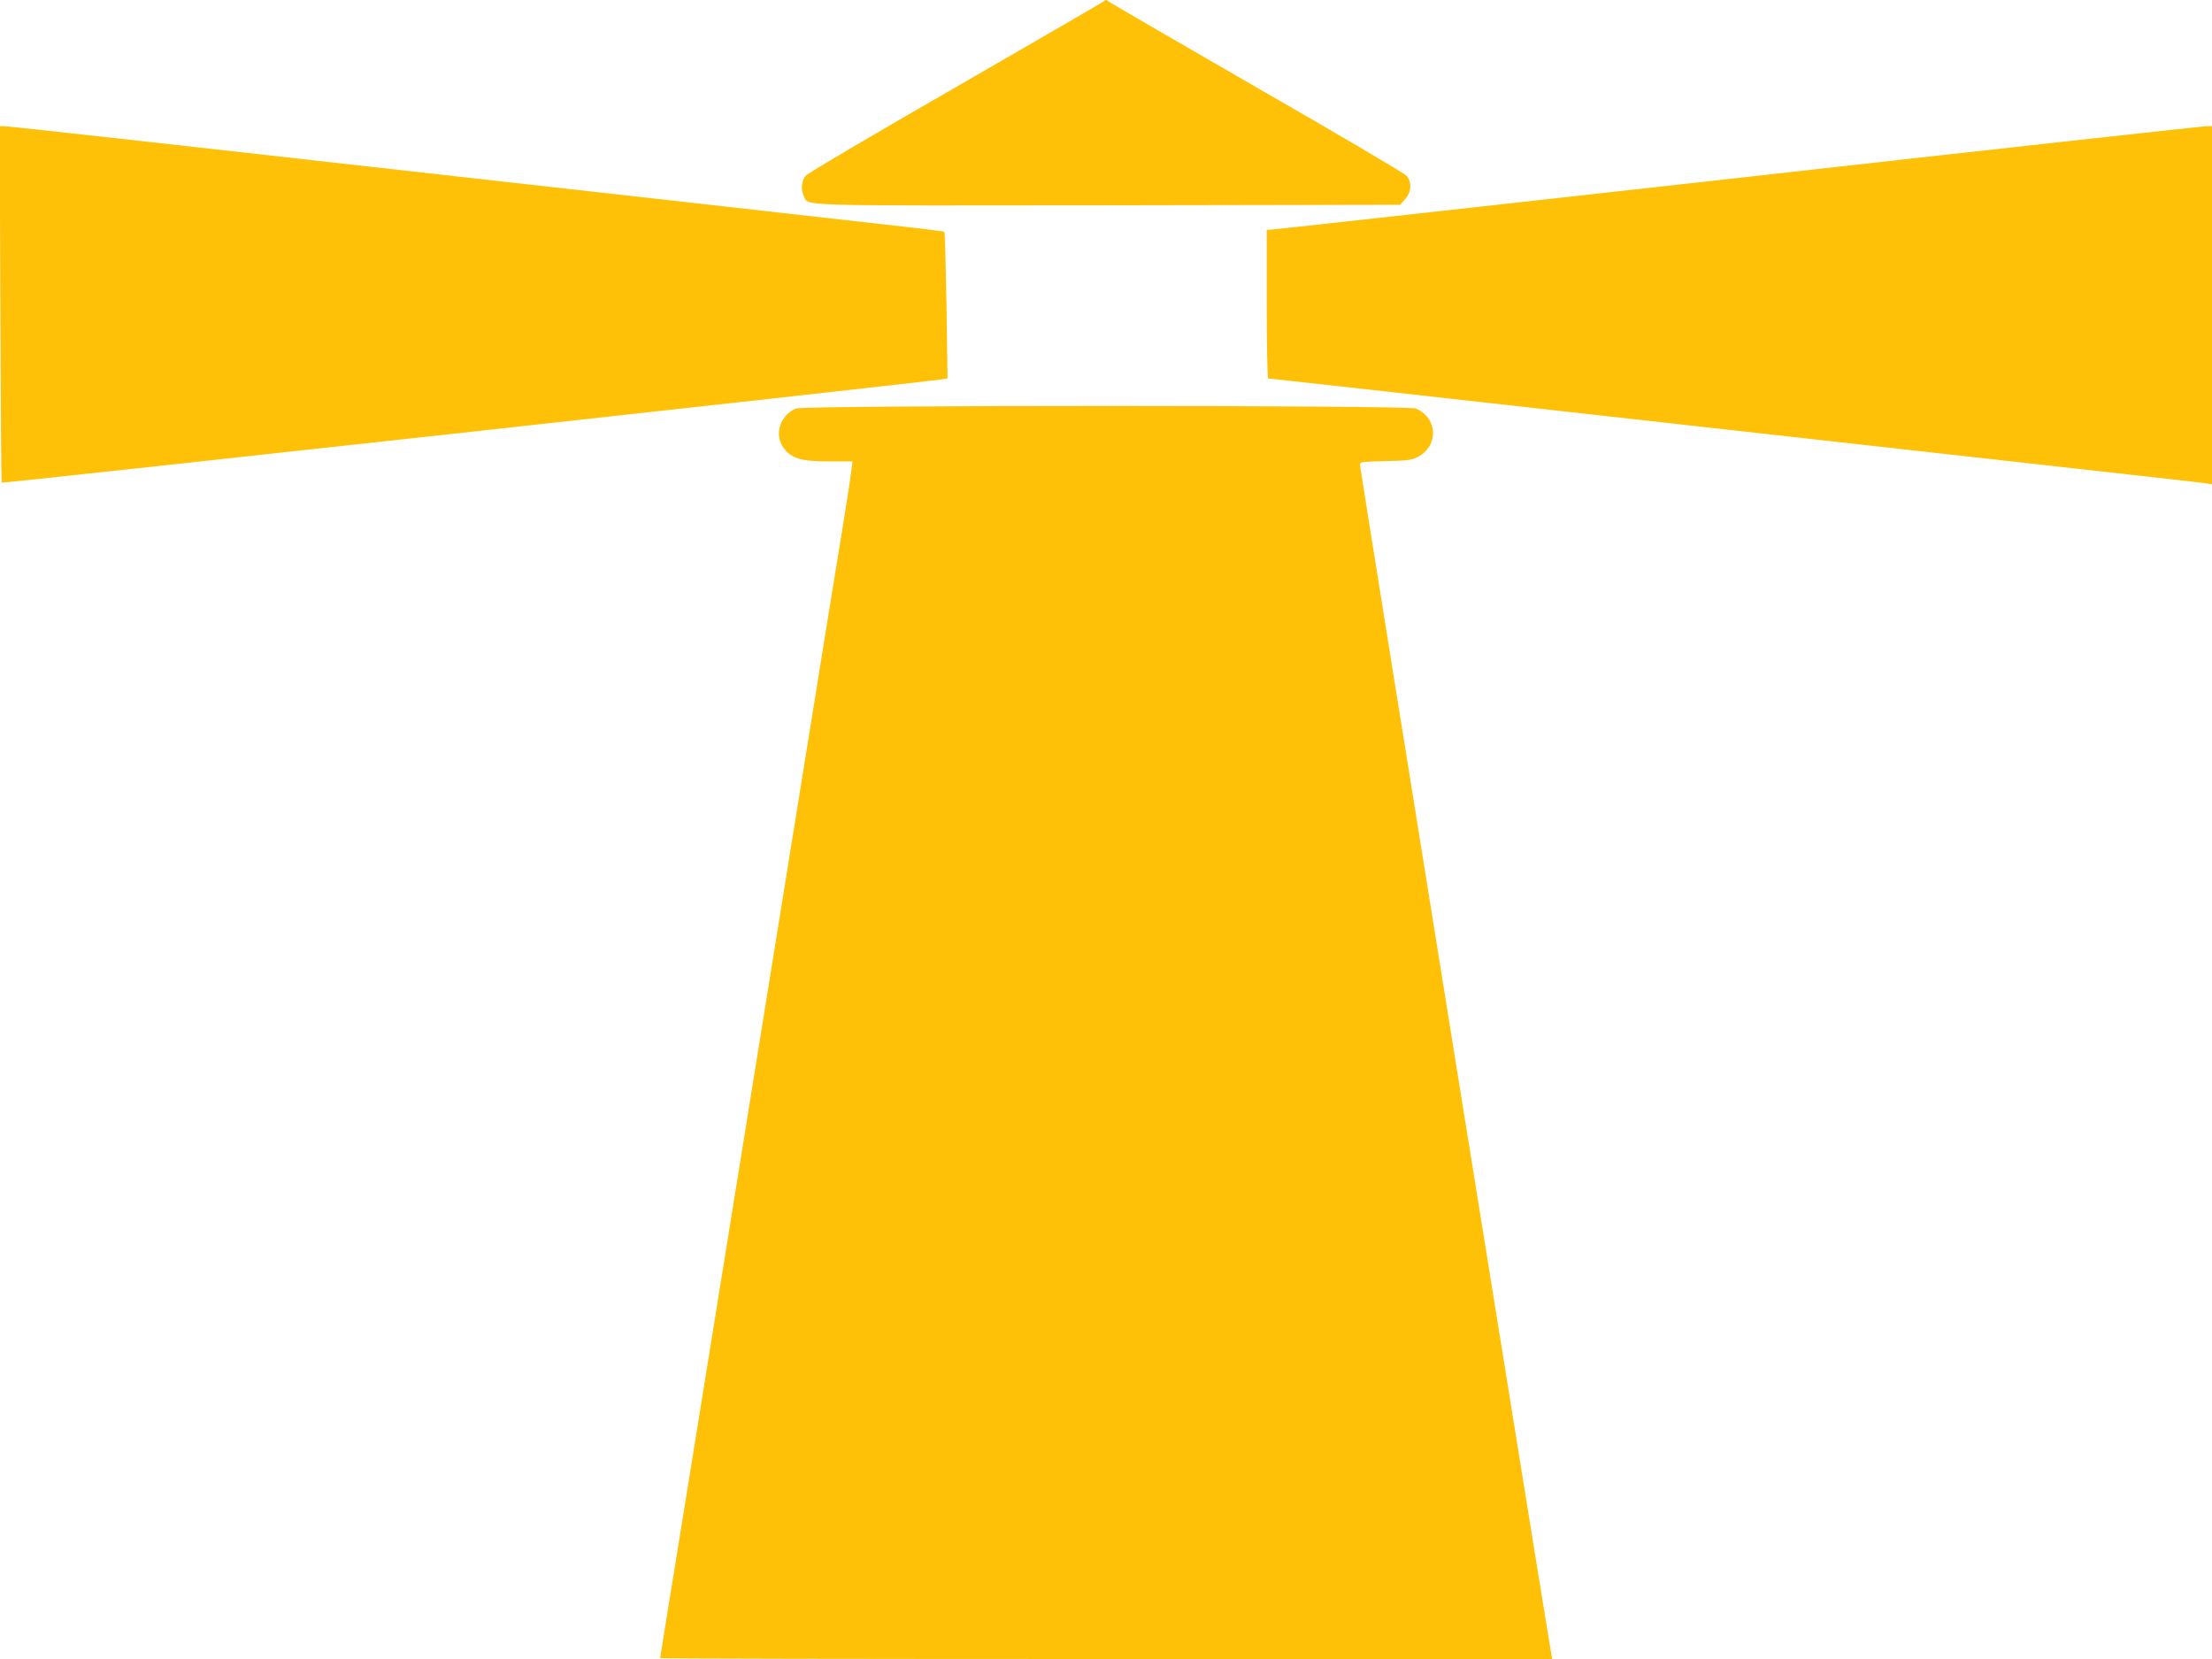 <?xml version="1.0" standalone="no"?>
<!DOCTYPE svg PUBLIC "-//W3C//DTD SVG 20010904//EN"
 "http://www.w3.org/TR/2001/REC-SVG-20010904/DTD/svg10.dtd">
<svg version="1.0" xmlns="http://www.w3.org/2000/svg"
 width="1280pt" height="960pt" viewBox="0 0 1280 960"
 preserveAspectRatio="xMidYMid meet">
<g transform="translate(0,960) scale(0.1,-0.1)"
fill="#ffc107" stroke="none">
<path d="M6385 9591 c-6 -5 -390 -228 -855 -496 -465 -267 -855 -497 -867
-511 -25 -28 -30 -78 -12 -118 28 -60 -81 -56 1764 -54 l1687 3 29 33 c37 41
40 99 7 136 -13 14 -403 244 -868 511 -465 268 -849 491 -854 496 -12 11 -20
11 -31 0z"/>
<path d="M2 7841 c2 -566 5 -1032 8 -1034 5 -5 5399 588 5449 599 l24 5 -6
421 c-4 232 -9 423 -12 426 -4 5 -110 17 -950 111 -297 33 -782 88 -1077 121
-296 33 -778 87 -1070 120 -293 33 -935 105 -1426 160 -492 55 -905 100 -919
100 l-25 0 4 -1029z"/>
<path d="M10045 8569 c-1468 -164 -2680 -298 -2692 -298 l-23 -1 0 -430 c0
-244 4 -430 9 -430 7 0 968 -107 2511 -280 1127 -126 2542 -284 2685 -300 99
-11 199 -23 223 -26 l42 -6 0 1036 0 1036 -42 -1 c-24 -1 -1244 -135 -2713
-300z"/>
<path d="M4605 7236 c-105 -47 -131 -176 -50 -252 45 -42 100 -54 251 -54
l127 0 -7 -56 c-3 -30 -28 -191 -55 -357 -27 -166 -73 -446 -101 -622 -28
-176 -73 -455 -100 -620 -27 -165 -72 -444 -100 -620 -28 -176 -73 -455 -100
-620 -27 -165 -72 -444 -100 -620 -28 -176 -73 -455 -100 -620 -27 -165 -72
-444 -100 -620 -28 -176 -73 -455 -100 -620 -27 -165 -72 -444 -100 -620 -28
-176 -74 -456 -101 -623 -27 -166 -49 -305 -49 -307 0 -3 1162 -5 2581 -5
l2581 0 -6 33 c-20 109 -1106 6856 -1106 6874 0 21 4 21 148 25 125 2 153 6
186 24 123 64 116 226 -11 280 -47 20 -3543 20 -3588 0z"/>
</g>
</svg>
